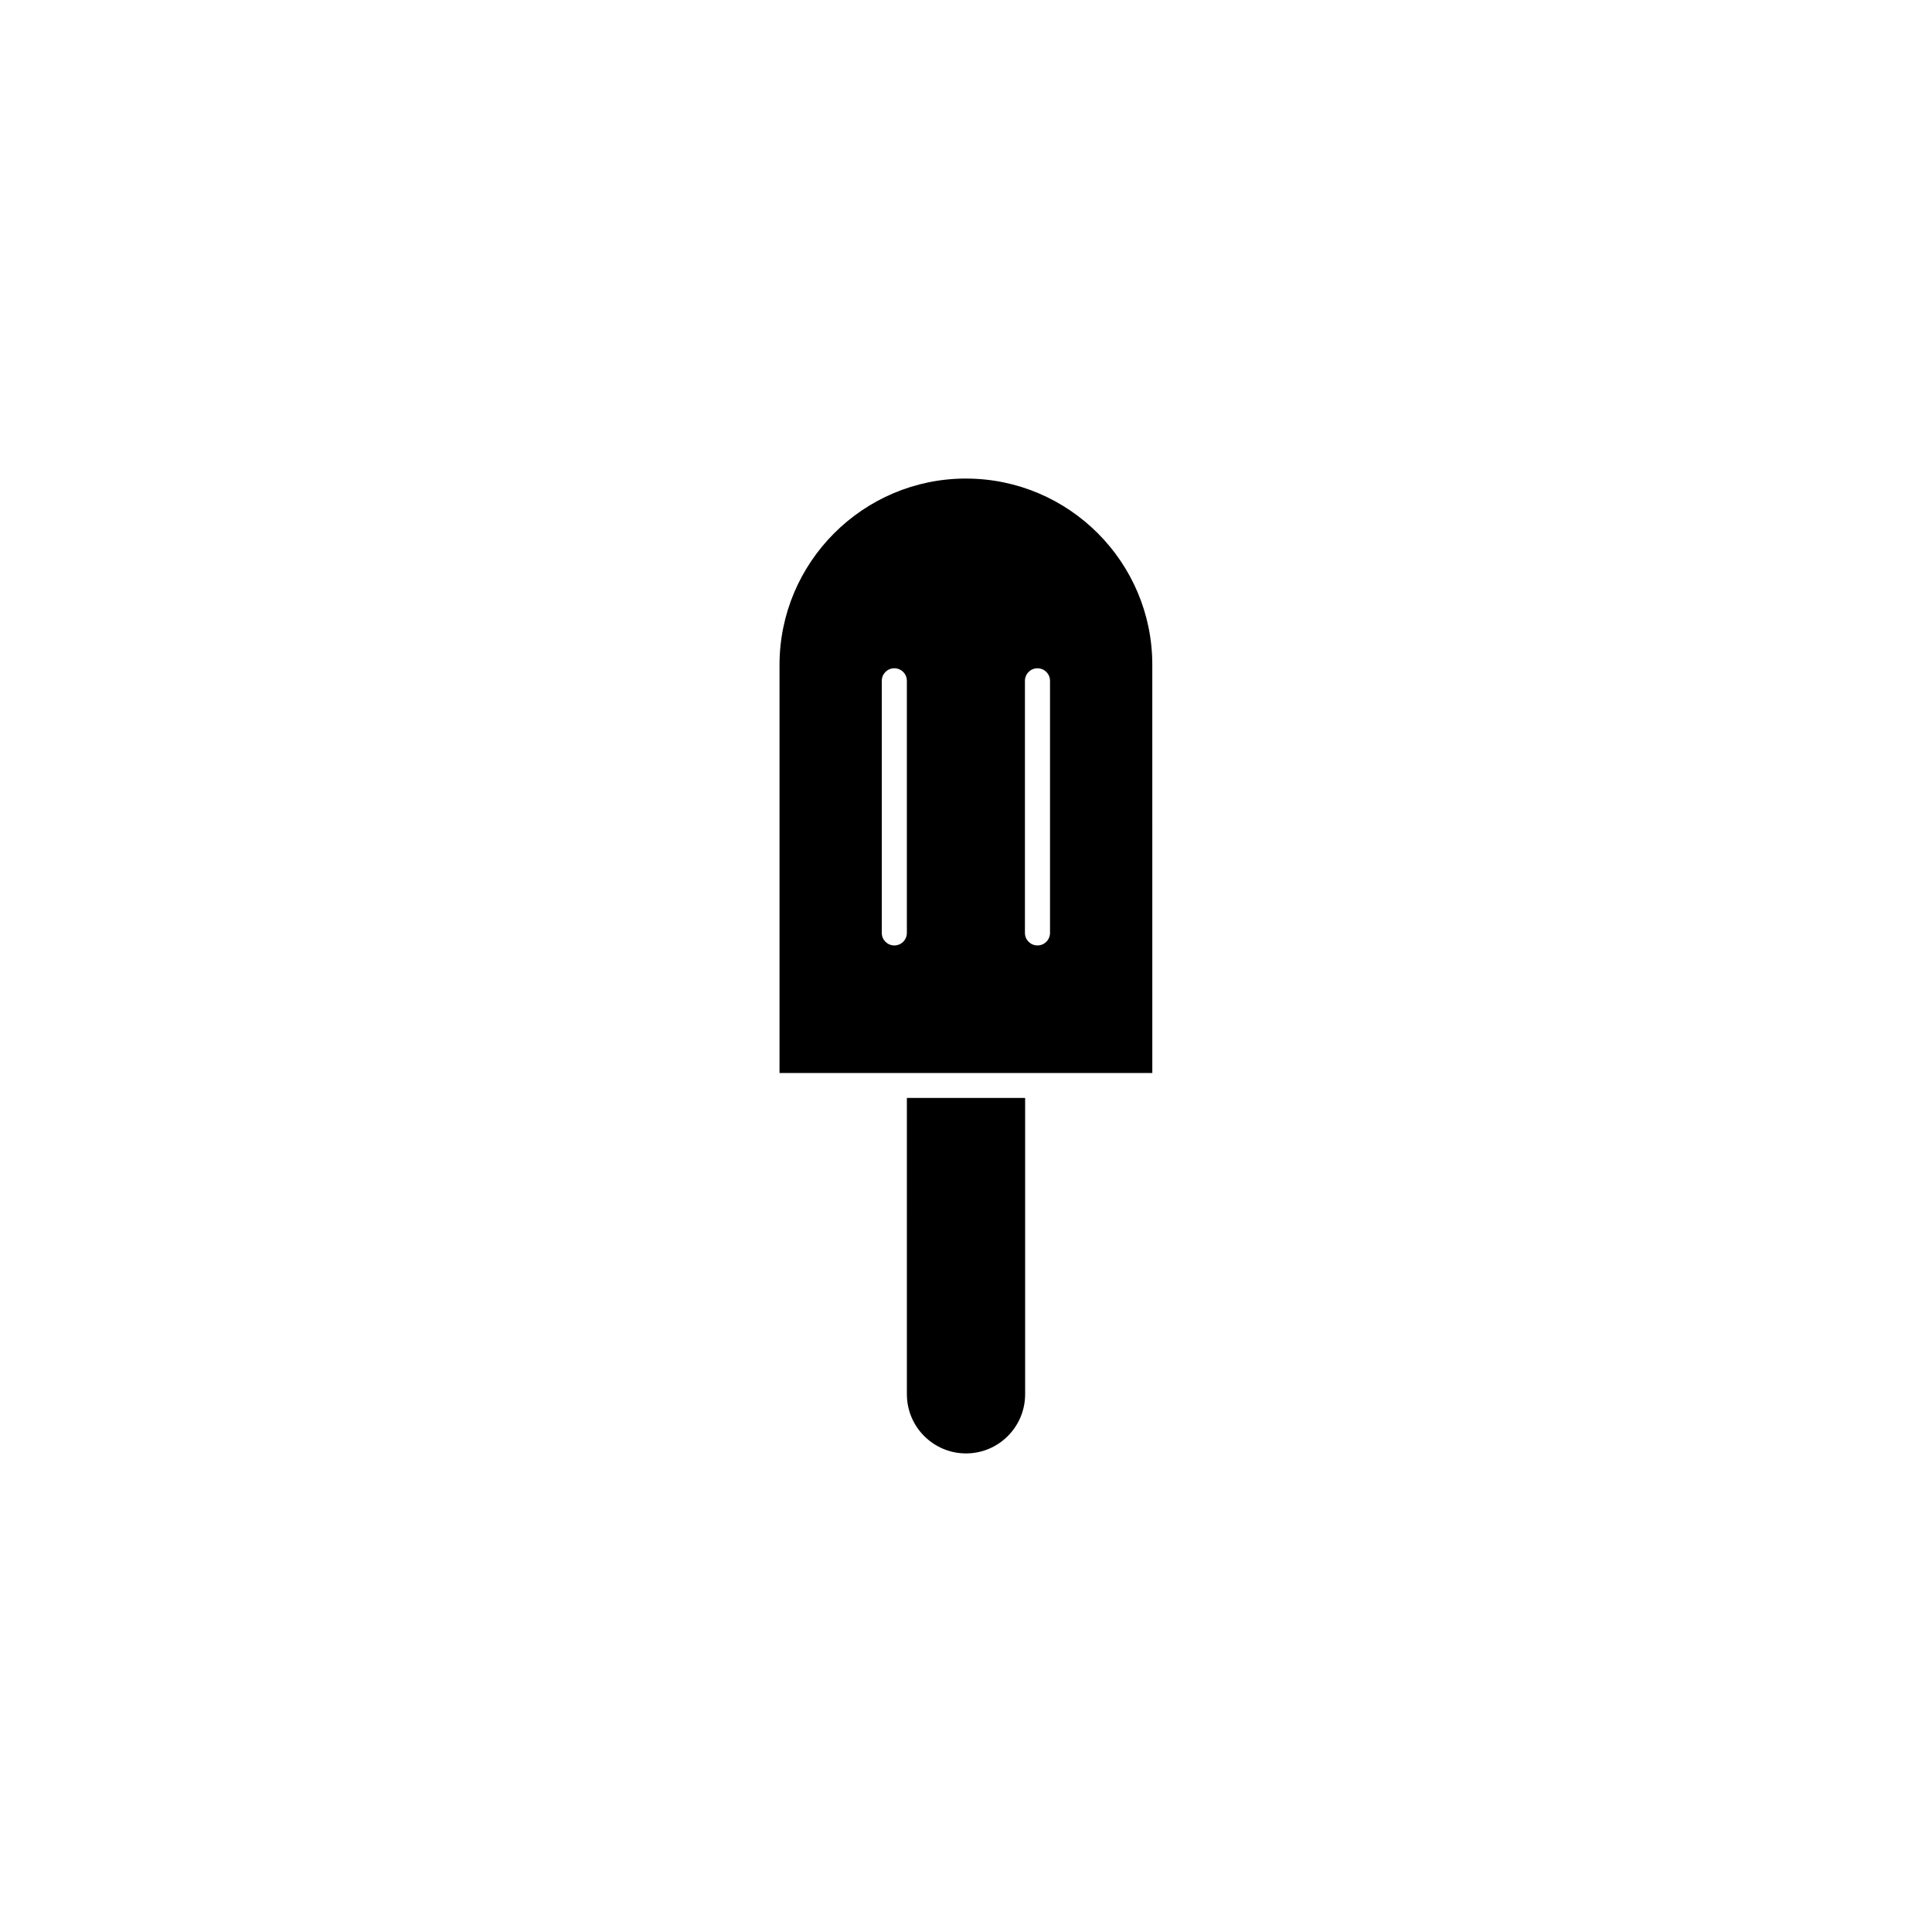 <?xml version="1.0" encoding="UTF-8"?>
<!-- Uploaded to: ICON Repo, www.iconrepo.com, Generator: ICON Repo Mixer Tools -->
<svg fill="#000000" width="800px" height="800px" version="1.1" viewBox="144 144 512 512" xmlns="http://www.w3.org/2000/svg">
 <g>
  <path d="m400 270.82c-27.258 0-49.422 22.168-49.422 49.422v108.12h98.797l-0.004-108.11c0.051-27.258-22.117-49.426-49.371-49.426zm-15.672 120.41c0 1.812-1.461 3.324-3.324 3.324-1.812 0-3.324-1.461-3.324-3.324v-66.805c0-1.812 1.461-3.324 3.324-3.324 1.812 0 3.324 1.461 3.324 3.324zm37.938 0c0 1.812-1.461 3.324-3.324 3.324-1.812 0-3.324-1.461-3.324-3.324v-66.805c0-1.812 1.461-3.324 3.324-3.324 1.812 0 3.324 1.461 3.324 3.324z"/>
  <path d="m415.67 434.96v78.543c0 8.613-7.004 15.668-15.668 15.668-8.613 0-15.668-7.004-15.668-15.668l-0.004-78.543z"/>
 </g>
</svg>